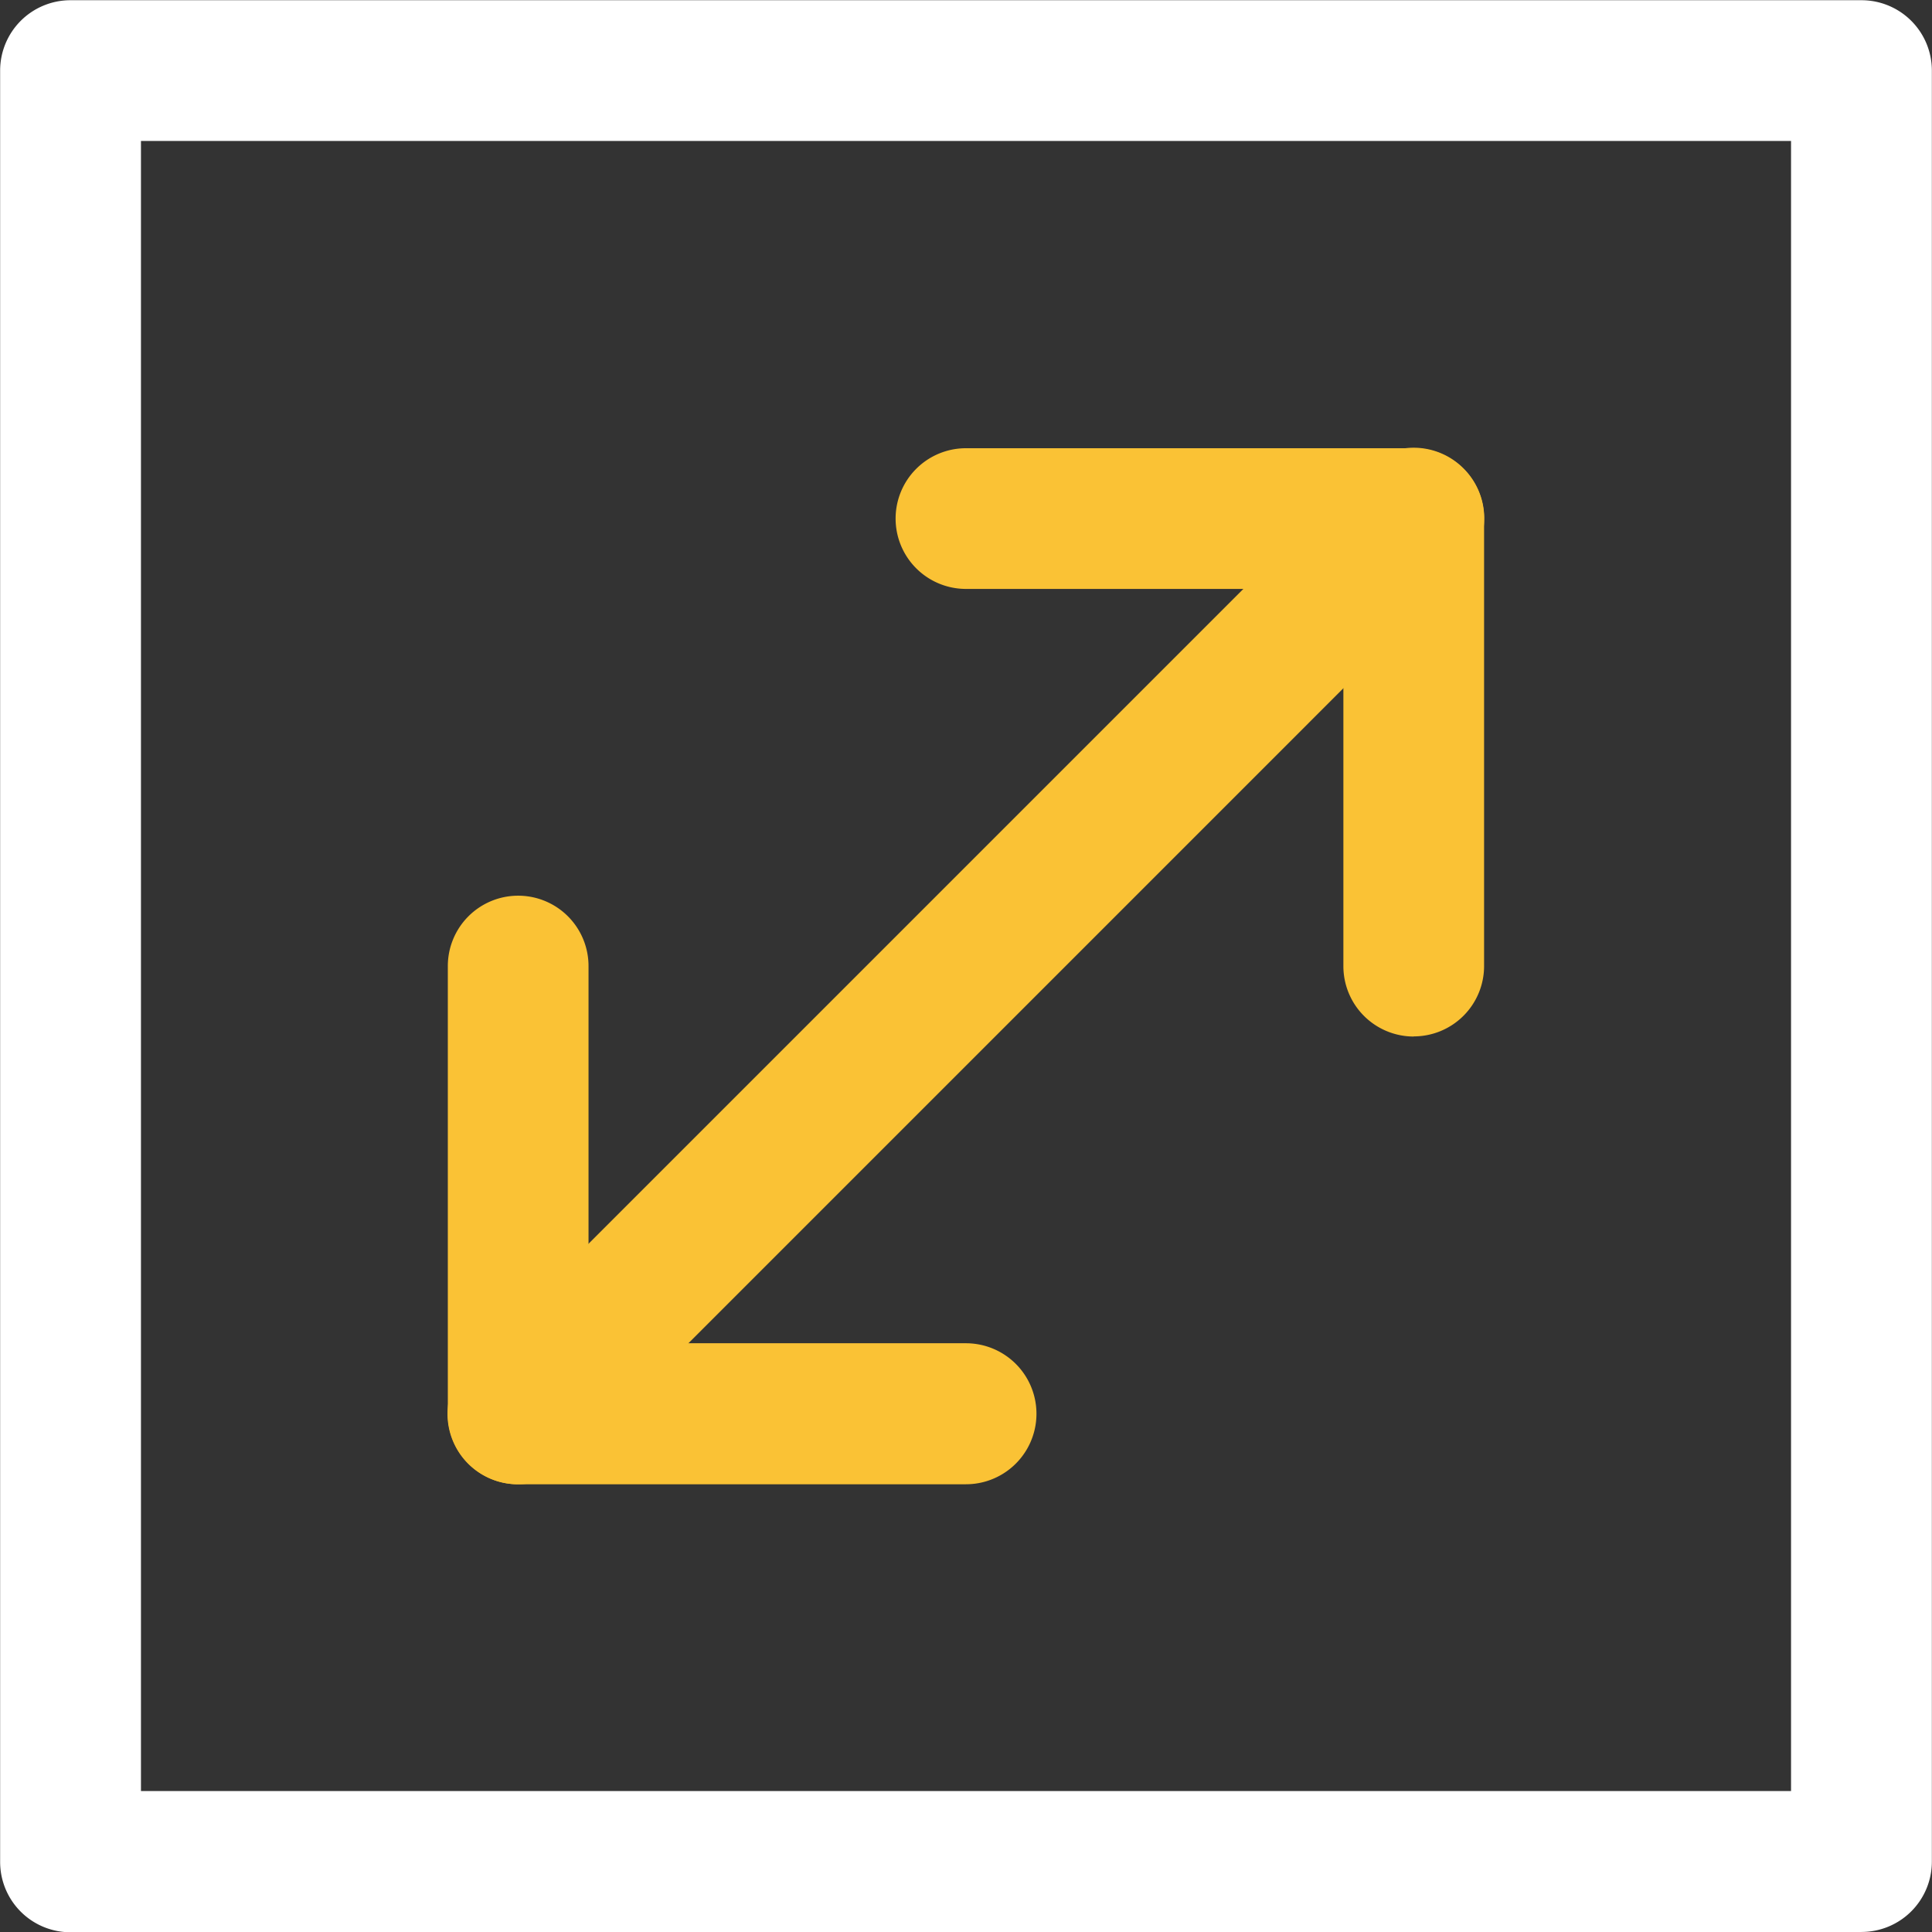 <svg xmlns="http://www.w3.org/2000/svg" width="43.94" height="43.941" viewBox="0 0 43.94 43.941">
  <rect x="0" y="0" width="43.94" height="43.941" fill="#333333" stroke="none"/>
  <g id="feature_img_01" transform="translate(-669.771 -3534.764)">
    <g id="Group_2870" data-name="Group 2870" transform="translate(669.771 3534.764)">
      <path id="Path_5360" data-name="Path 5360" d="M18.591,19.3H-22.143a1.6,1.6,0,0,1-1.6-1.6V-23.041a1.6,1.6,0,0,1,1.6-1.6H18.591a1.6,1.6,0,0,1,1.6,1.6V17.693a1.6,1.6,0,0,1-1.6,1.6M-20.54,16.088H16.988V-21.44H-20.54Z" transform="translate(23.746 24.646)" fill="#fff"/>
    </g>
    <g id="Group_2871" data-name="Group 2871" transform="translate(679.953 3544.946)">
      <path id="Path_5361" data-name="Path 5361" d="M.7,10.352A1.6,1.6,0,0,1-.43,7.616L19.938-12.752a1.6,1.6,0,0,1,2.266,0,1.6,1.6,0,0,1,0,2.268L1.838,9.883A1.6,1.6,0,0,1,.7,10.352" transform="translate(0.899 13.223)" fill="#fac235"/>
    </g>
    <g id="Group_2872" data-name="Group 2872" transform="translate(679.953 3555.132)">
      <path id="Path_5362" data-name="Path 5362" d="M5.176,5.88H-5.008a1.6,1.6,0,0,1-1.6-1.6V-5.907a1.6,1.6,0,0,1,1.6-1.6,1.6,1.6,0,0,1,1.6,1.6V2.672H5.176a1.6,1.6,0,0,1,0,3.207" transform="translate(6.611 7.51)" fill="#fac235"/>
    </g>
    <g id="Group_2873" data-name="Group 2873" transform="translate(690.137 3544.948)">
      <path id="Path_5363" data-name="Path 5363" d="M5.176,5.88a1.6,1.6,0,0,1-1.6-1.6V-4.3H-5.008a1.6,1.6,0,0,1-1.6-1.6,1.6,1.6,0,0,1,1.6-1.6H5.176a1.6,1.6,0,0,1,1.6,1.6V4.277a1.6,1.6,0,0,1-1.6,1.6" transform="translate(6.611 7.51)" fill="#fac235"/>
    </g>
  </g>
</svg>
